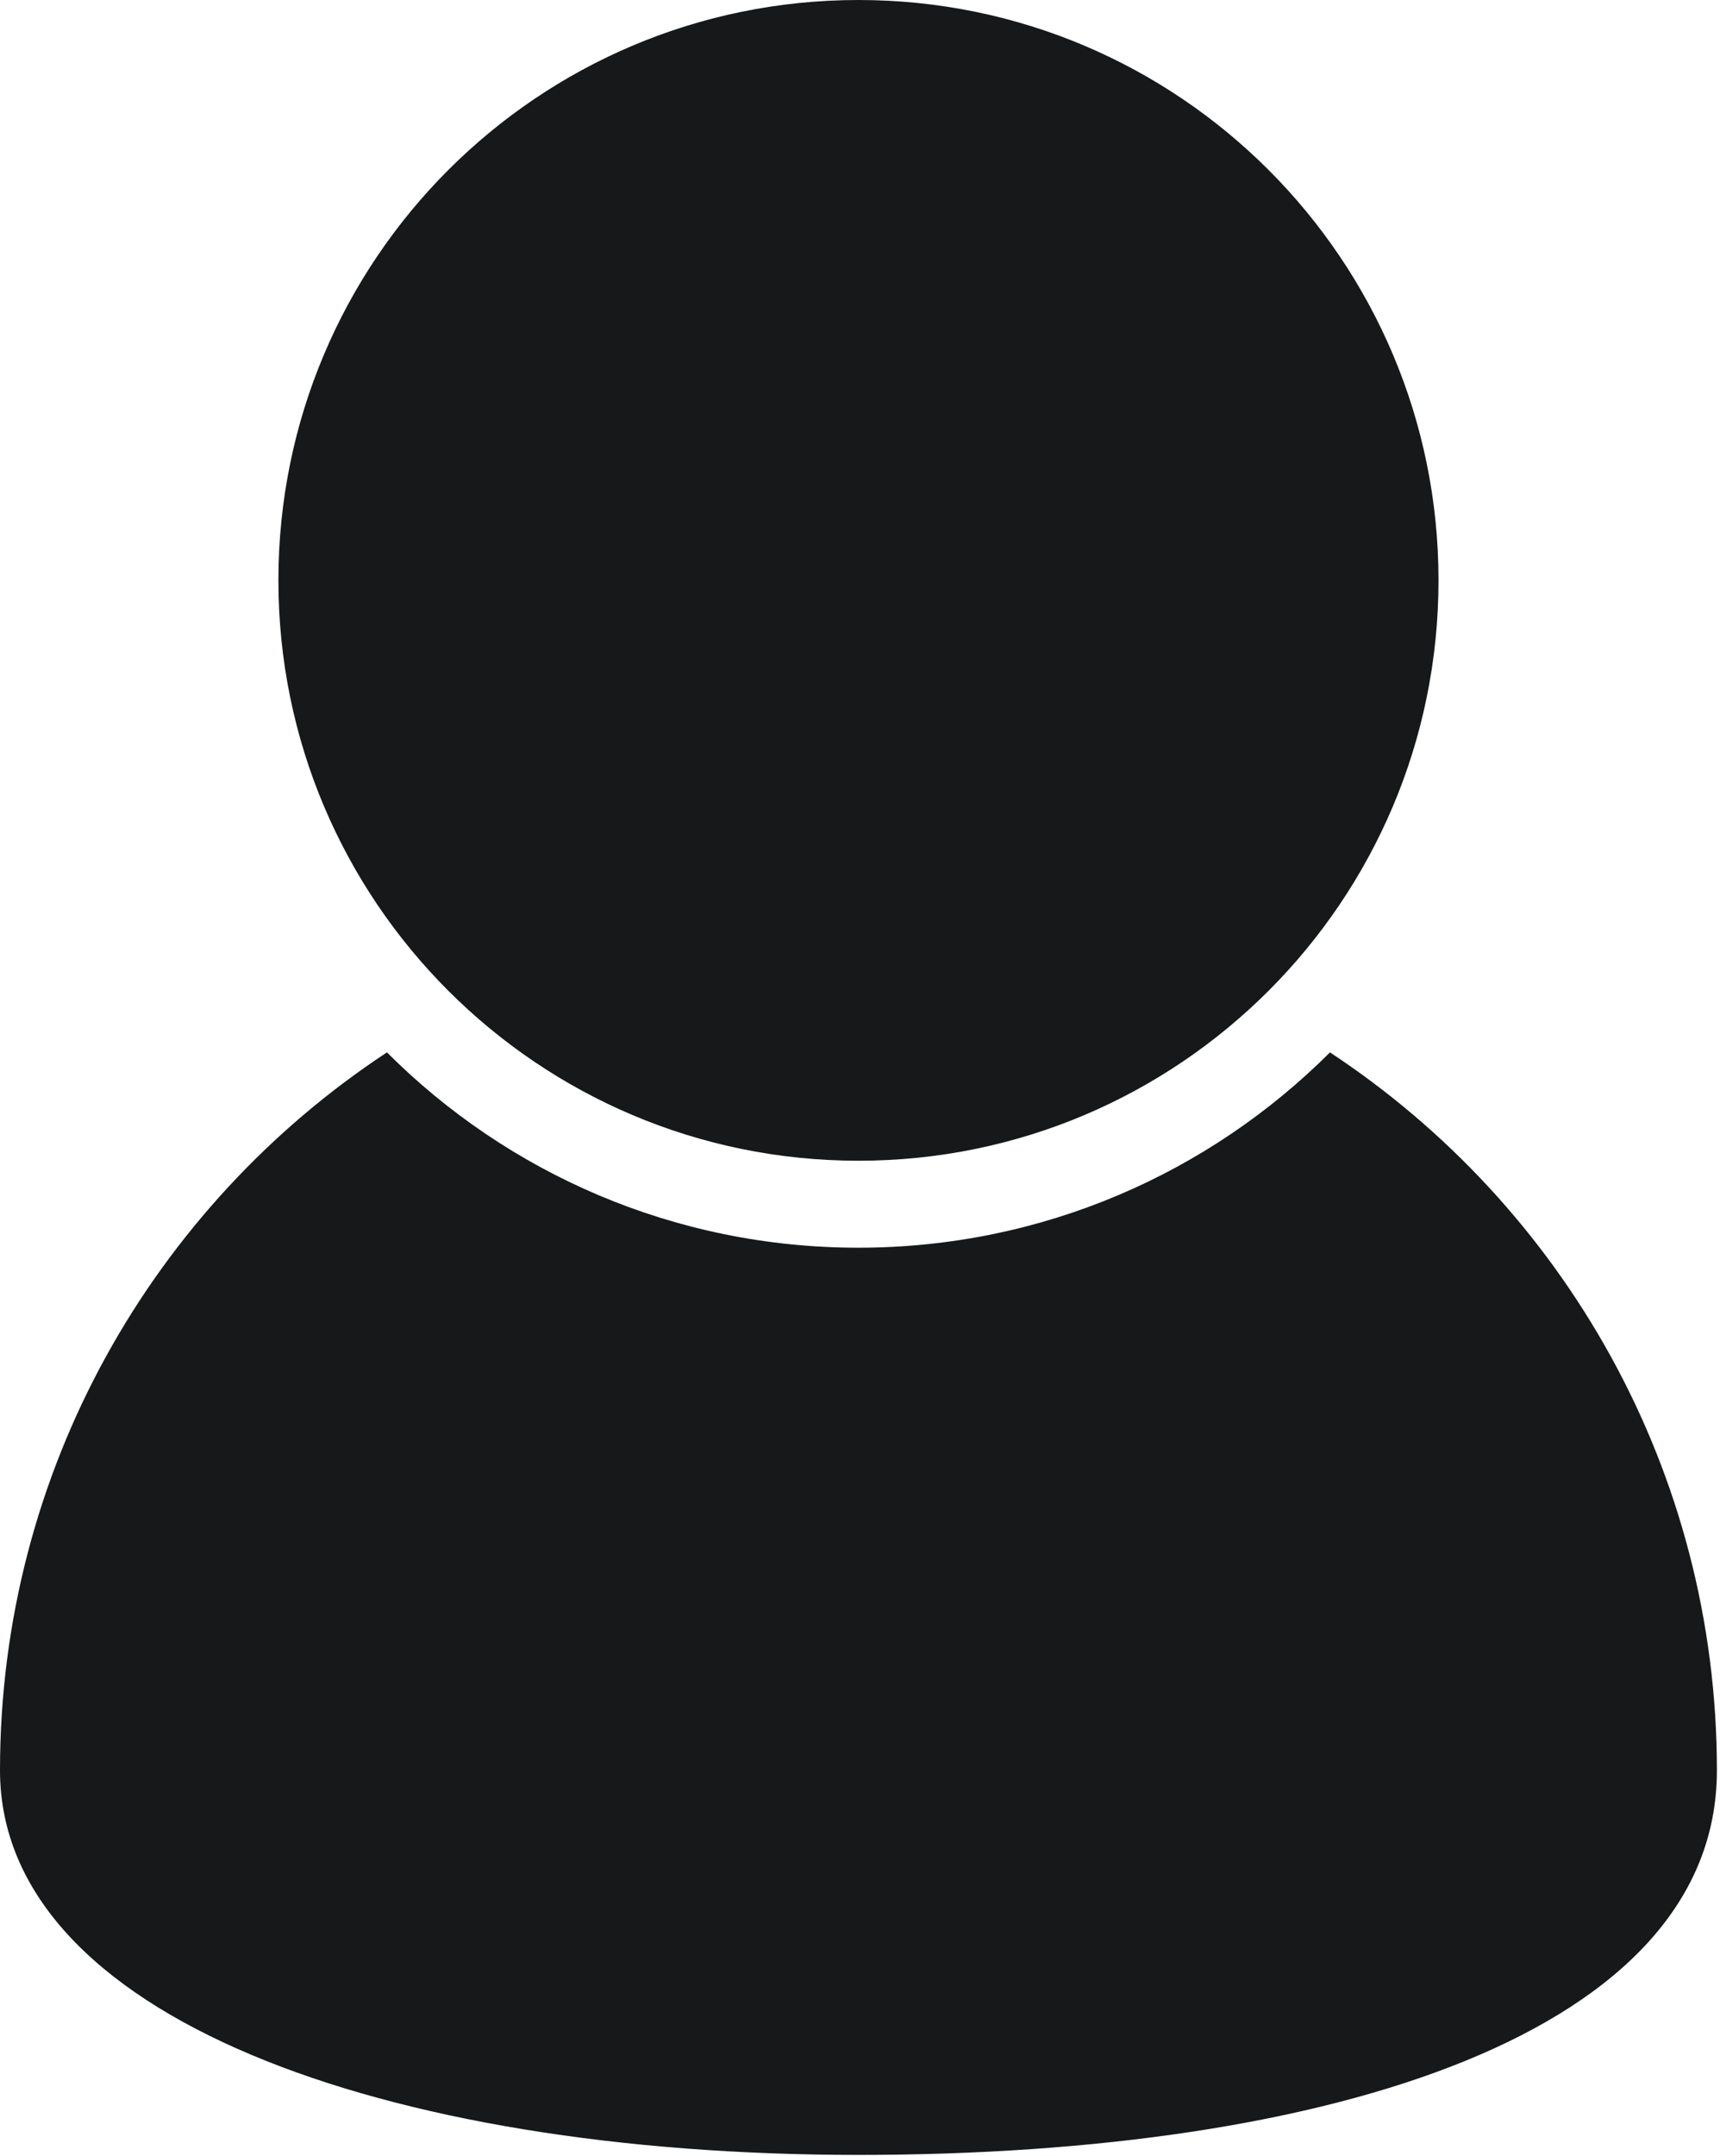 <?xml version="1.0" encoding="UTF-8"?> <svg xmlns="http://www.w3.org/2000/svg" width="506" height="634" viewBox="0 0 506 634" fill="none"><path d="M505.089 520.521C505.089 597.508 392.015 633.596 252.545 633.596C113.075 633.596 0 592.868 0 520.521C0 432.261 45.264 354.587 113.831 309.426C149.334 344.929 198.379 366.857 252.545 366.857C306.71 366.857 355.755 344.895 391.259 309.426C459.825 354.621 505.089 432.296 505.089 520.521Z" fill="#171819"></path><path d="M252.545 341.286C346.788 341.286 423.188 264.886 423.188 170.643C423.188 76.399 346.788 0 252.545 0C158.301 0 81.902 76.399 81.902 170.643C81.902 264.886 158.301 341.286 252.545 341.286Z" fill="#171819"></path></svg> 